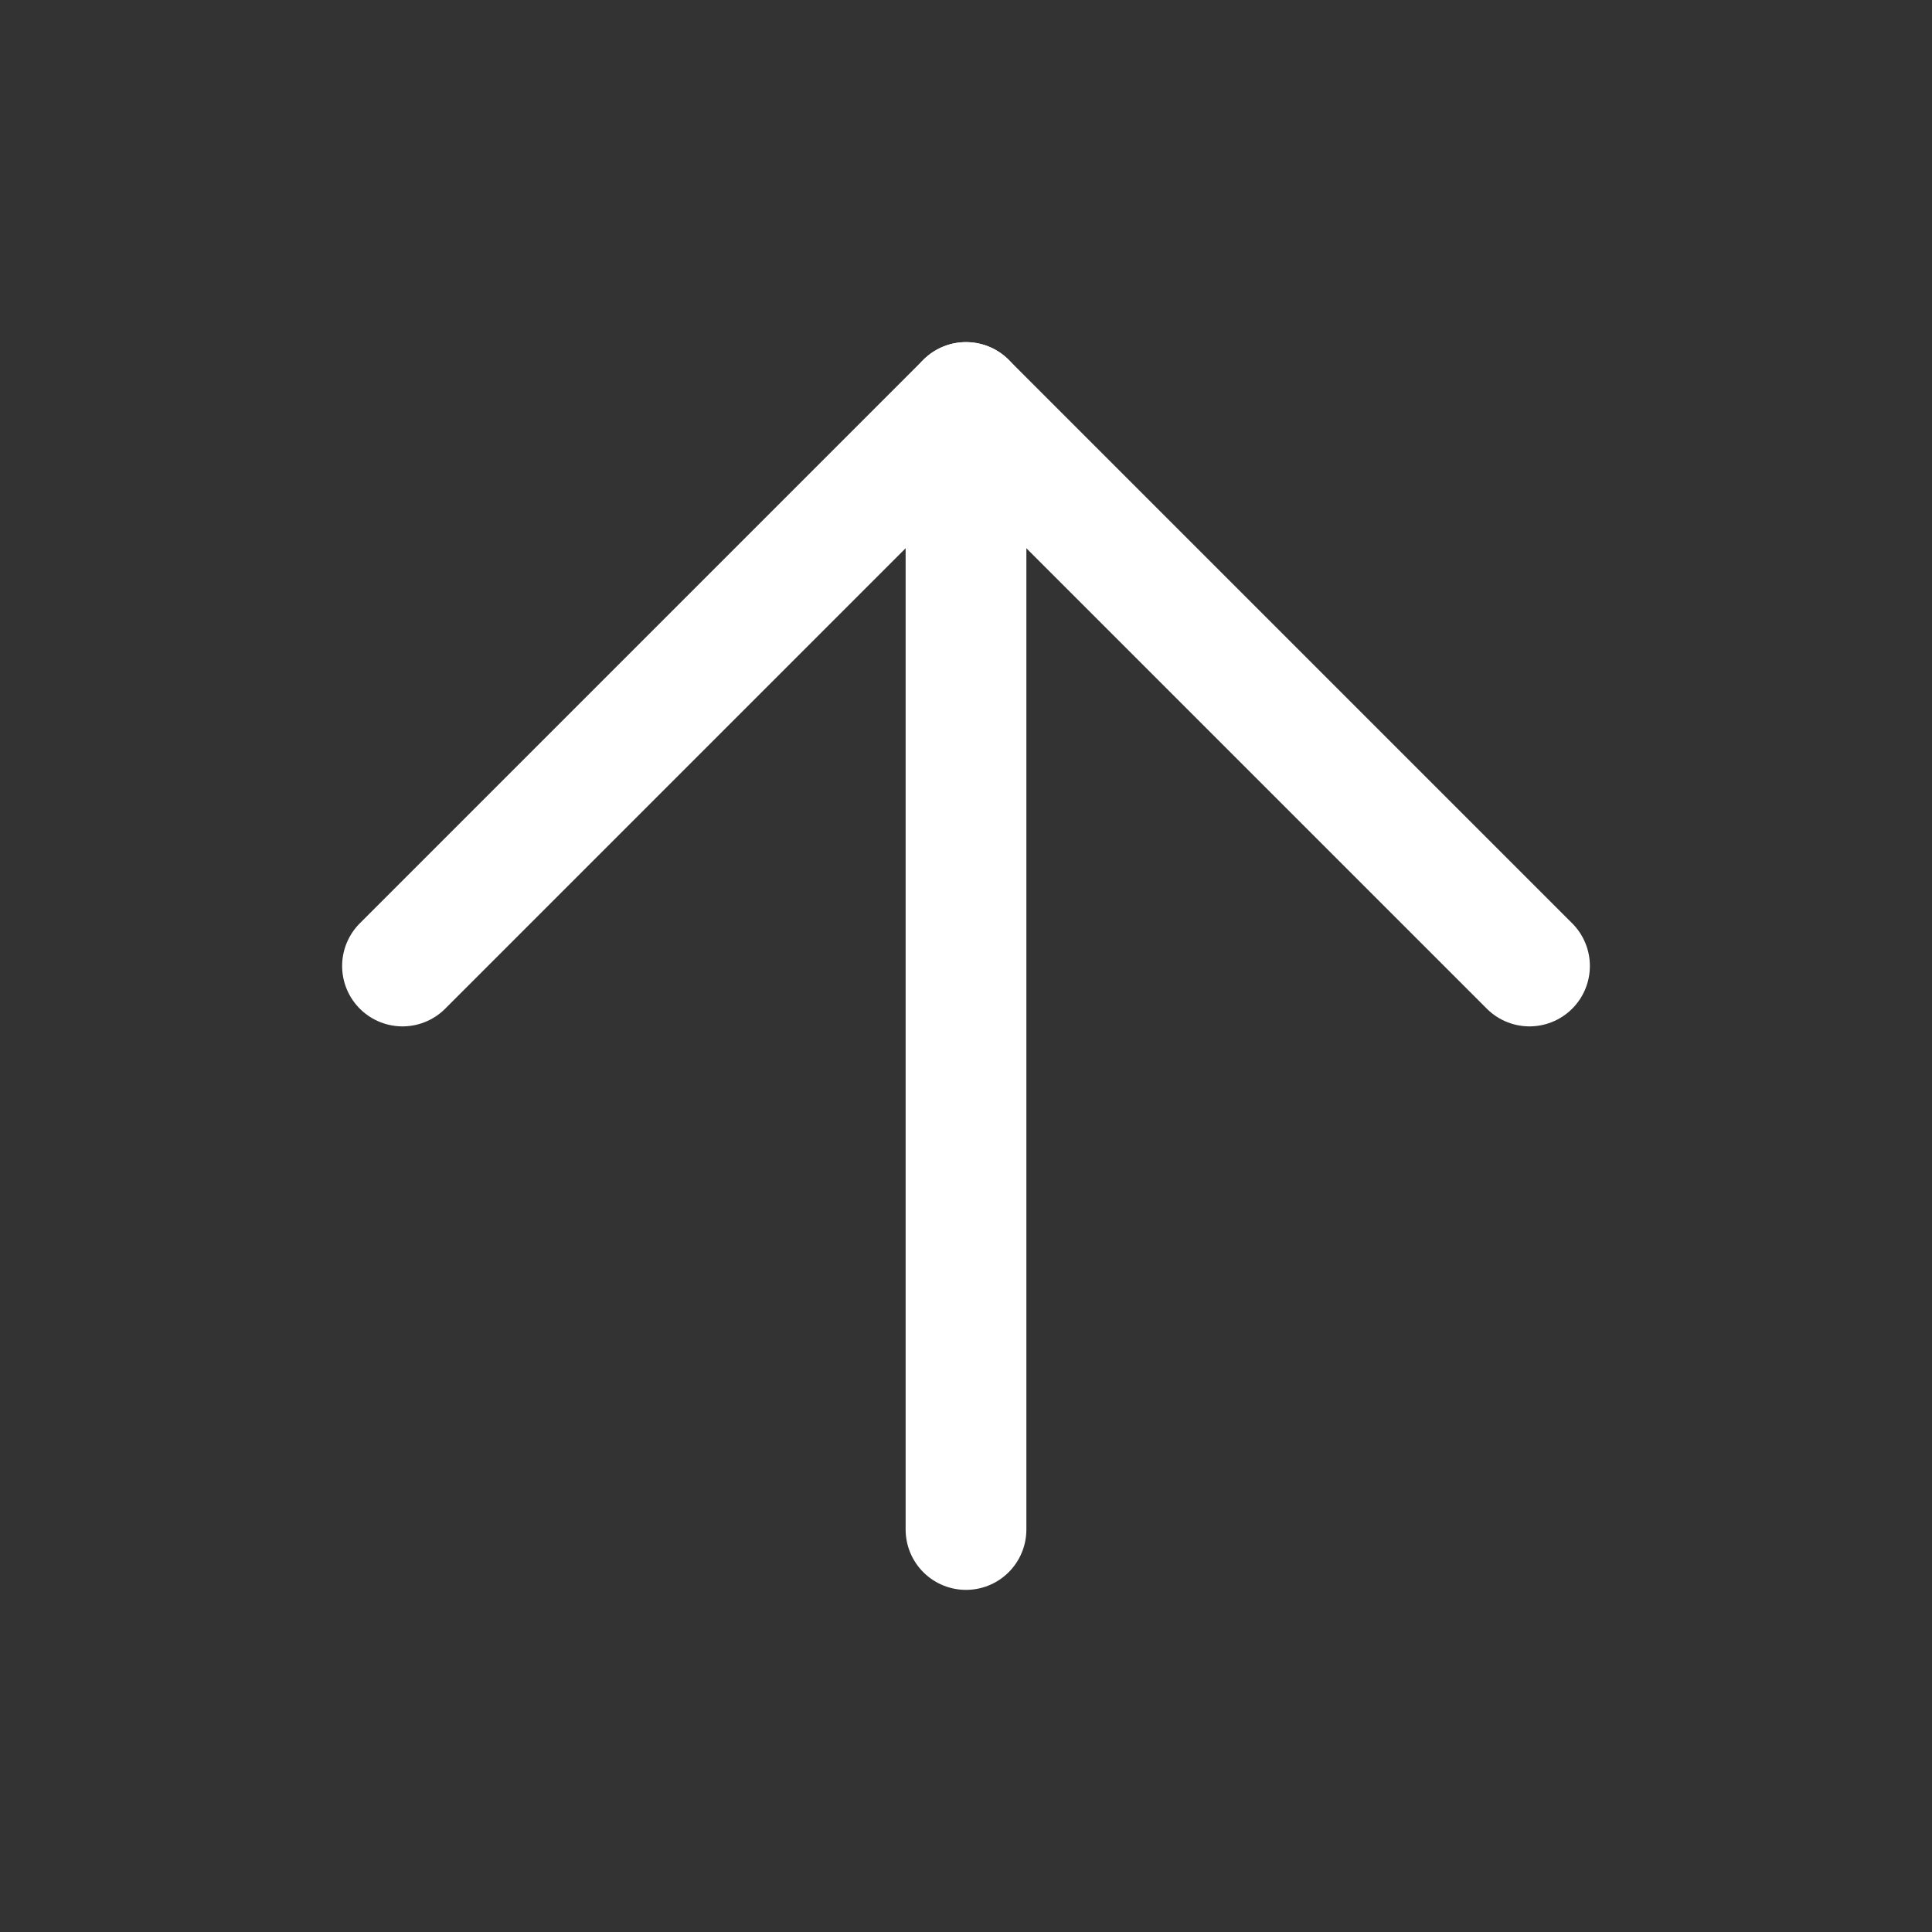 <svg width="24" height="24" viewBox="0 0 24 24" fill="none" xmlns="http://www.w3.org/2000/svg">
<rect x="0" y="0" width="24" height="24" fill="#333333" stroke="none"/>
<g id="Arrow / Arrow Up 1" clip-path="url(#clip0_788_6031)">
<path id="Vector" d="M12 5L12 19" stroke="white" stroke-width="1.5" stroke-linecap="round" stroke-linejoin="round"/>
<path id="Vector_2" d="M19 12L12 5L5 12" stroke="white" stroke-width="1.5" stroke-linecap="round" stroke-linejoin="round"/>
</g>
<defs>
<clipPath id="clip0_788_6031">
<rect width="24" height="24" fill="white"/>
</clipPath>
</defs>
</svg>
